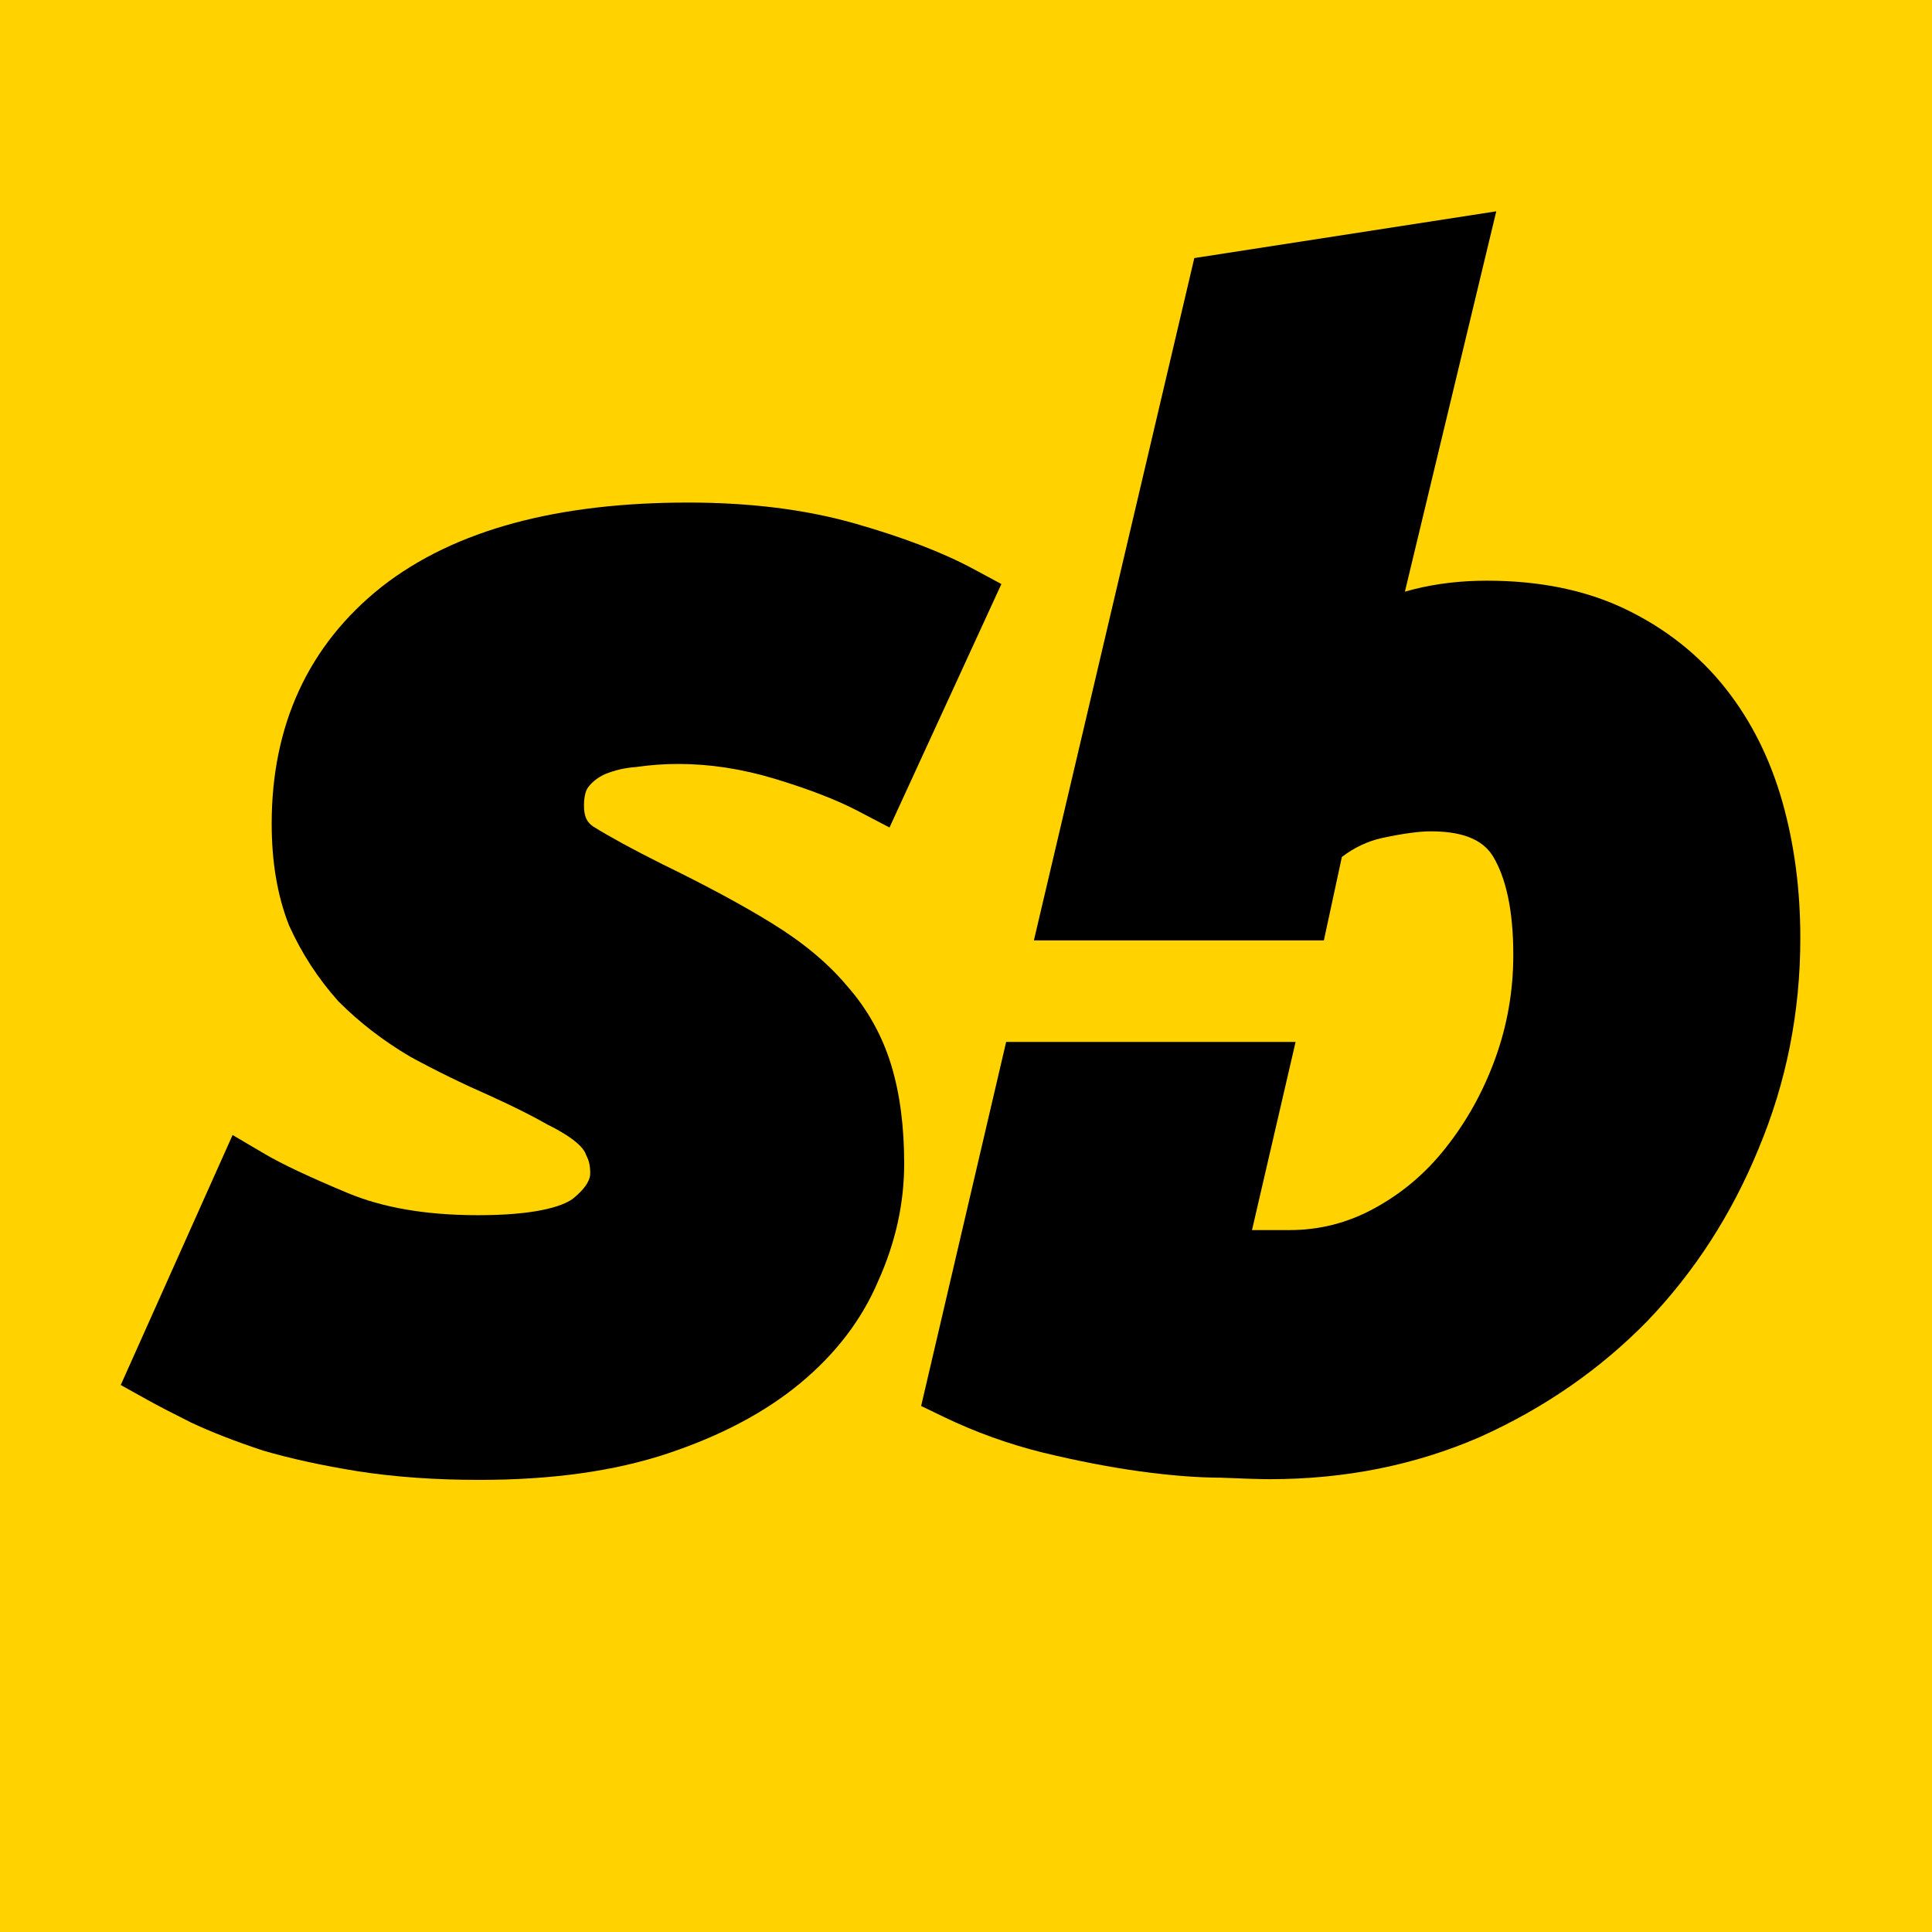 <svg xmlns="http://www.w3.org/2000/svg" version="1.1" xmlns:xlink="http://www.w3.org/1999/xlink" width="64" height="64">
	<svg width="64" height="64" viewBox="0 0 64 64" fill="none" xmlns="http://www.w3.org/2000/svg">
		<rect width="64" height="64" fill="#FFD200"></rect>
		<path fill-rule="evenodd" clip-rule="evenodd" d="M22.794 16.648C24.833 16.648 26.68 16.874 28.324 17.343C29.891 17.791 31.207 18.289 32.246 18.848L33.172 19.347L29.466 27.412L28.421 26.865C27.742 26.51 26.835 26.153 25.678 25.802C24.579 25.469 23.51 25.307 22.468 25.307C22.013 25.307 21.559 25.339 21.103 25.404L21.067 25.409L21.03 25.412C20.683 25.439 20.352 25.517 20.032 25.649C19.812 25.752 19.645 25.882 19.516 26.038L19.49 26.071C19.431 26.146 19.345 26.315 19.345 26.689C19.345 27.081 19.464 27.253 19.653 27.381C20.189 27.715 20.945 28.129 21.935 28.624C23.365 29.321 24.575 29.971 25.557 30.576C26.567 31.197 27.408 31.884 28.048 32.647C28.73 33.417 29.223 34.299 29.523 35.283C29.817 36.248 29.952 37.342 29.952 38.547C29.952 39.871 29.662 41.164 29.098 42.42C28.548 43.724 27.67 44.86 26.5 45.828C25.318 46.806 23.845 47.572 22.115 48.149C20.338 48.741 18.254 49.023 15.886 49.023C14.425 49.023 13.079 48.929 11.851 48.737L11.848 48.737L11.845 48.736C10.687 48.549 9.643 48.323 8.718 48.053L8.698 48.047L8.678 48.04C7.779 47.741 6.992 47.435 6.325 47.121L6.313 47.115L6.301 47.109C5.715 46.816 5.245 46.572 4.898 46.38L4 45.88L7.705 37.599L8.784 38.234C9.332 38.556 10.236 38.986 11.53 39.525C12.664 39.997 14.087 40.255 15.831 40.255C16.711 40.255 17.412 40.194 17.951 40.086C18.485 39.979 18.796 39.838 18.962 39.721C19.486 39.302 19.552 39.017 19.552 38.873C19.552 38.609 19.504 38.443 19.453 38.34L19.427 38.288L19.406 38.233C19.376 38.153 19.303 38.028 19.119 37.867C18.926 37.697 18.617 37.493 18.159 37.264L18.131 37.25L18.104 37.234C17.639 36.969 17.023 36.659 16.247 36.306C15.315 35.896 14.436 35.466 13.609 35.015L13.592 35.006L13.575 34.996C12.702 34.48 11.919 33.879 11.232 33.192L11.209 33.169L11.187 33.144C10.531 32.407 9.999 31.587 9.59 30.688L9.577 30.66L9.566 30.632C9.178 29.64 9 28.516 9 27.287C9 24.037 10.203 21.382 12.631 19.448L12.638 19.442C15.088 17.524 18.528 16.648 22.794 16.648Z" fill="black"></path>
		<path fill-rule="evenodd" clip-rule="evenodd" d="M46.539 19.599C46.64 19.571 46.741 19.544 46.843 19.518C47.604 19.328 48.409 19.236 49.255 19.236C50.984 19.236 52.536 19.543 53.879 20.195C55.184 20.829 56.281 21.695 57.153 22.794C58.016 23.883 58.644 25.148 59.047 26.574C59.444 27.982 59.638 29.485 59.638 31.077C59.638 33.523 59.177 35.854 58.251 38.062C57.366 40.218 56.142 42.119 54.577 43.755L54.569 43.763C53 45.367 51.149 46.647 49.026 47.602L49.02 47.605L49.013 47.608C46.864 48.539 44.544 49 42.068 49C41.744 49 41.194 48.982 40.435 48.95C39.644 48.948 38.749 48.876 37.755 48.739C36.743 48.599 35.67 48.391 34.536 48.116L34.532 48.115L34.529 48.115C33.39 47.83 32.301 47.437 31.264 46.937L30.514 46.575L33.33 34.516H42.918L41.474 40.748H42.721C43.718 40.748 44.653 40.508 45.54 40.021C46.456 39.519 47.236 38.856 47.888 38.027L47.889 38.025L47.891 38.023C48.59 37.142 49.139 36.153 49.538 35.048C49.932 33.957 50.13 32.819 50.13 31.63C50.13 30.117 49.874 29.07 49.47 28.388C49.186 27.91 48.622 27.539 47.395 27.539C47.035 27.539 46.5 27.605 45.765 27.764C45.3 27.87 44.863 28.074 44.451 28.388L43.855 31.152H34.249L39.563 8.549L49.566 7L46.539 19.599Z" fill="black"></path>
	</svg>
	<style>
		@media (prefers-color-scheme: light) { :root { filter: none; } }
		@media (prefers-color-scheme: dark) { :root { filter: none; } }
	</style>
</svg>